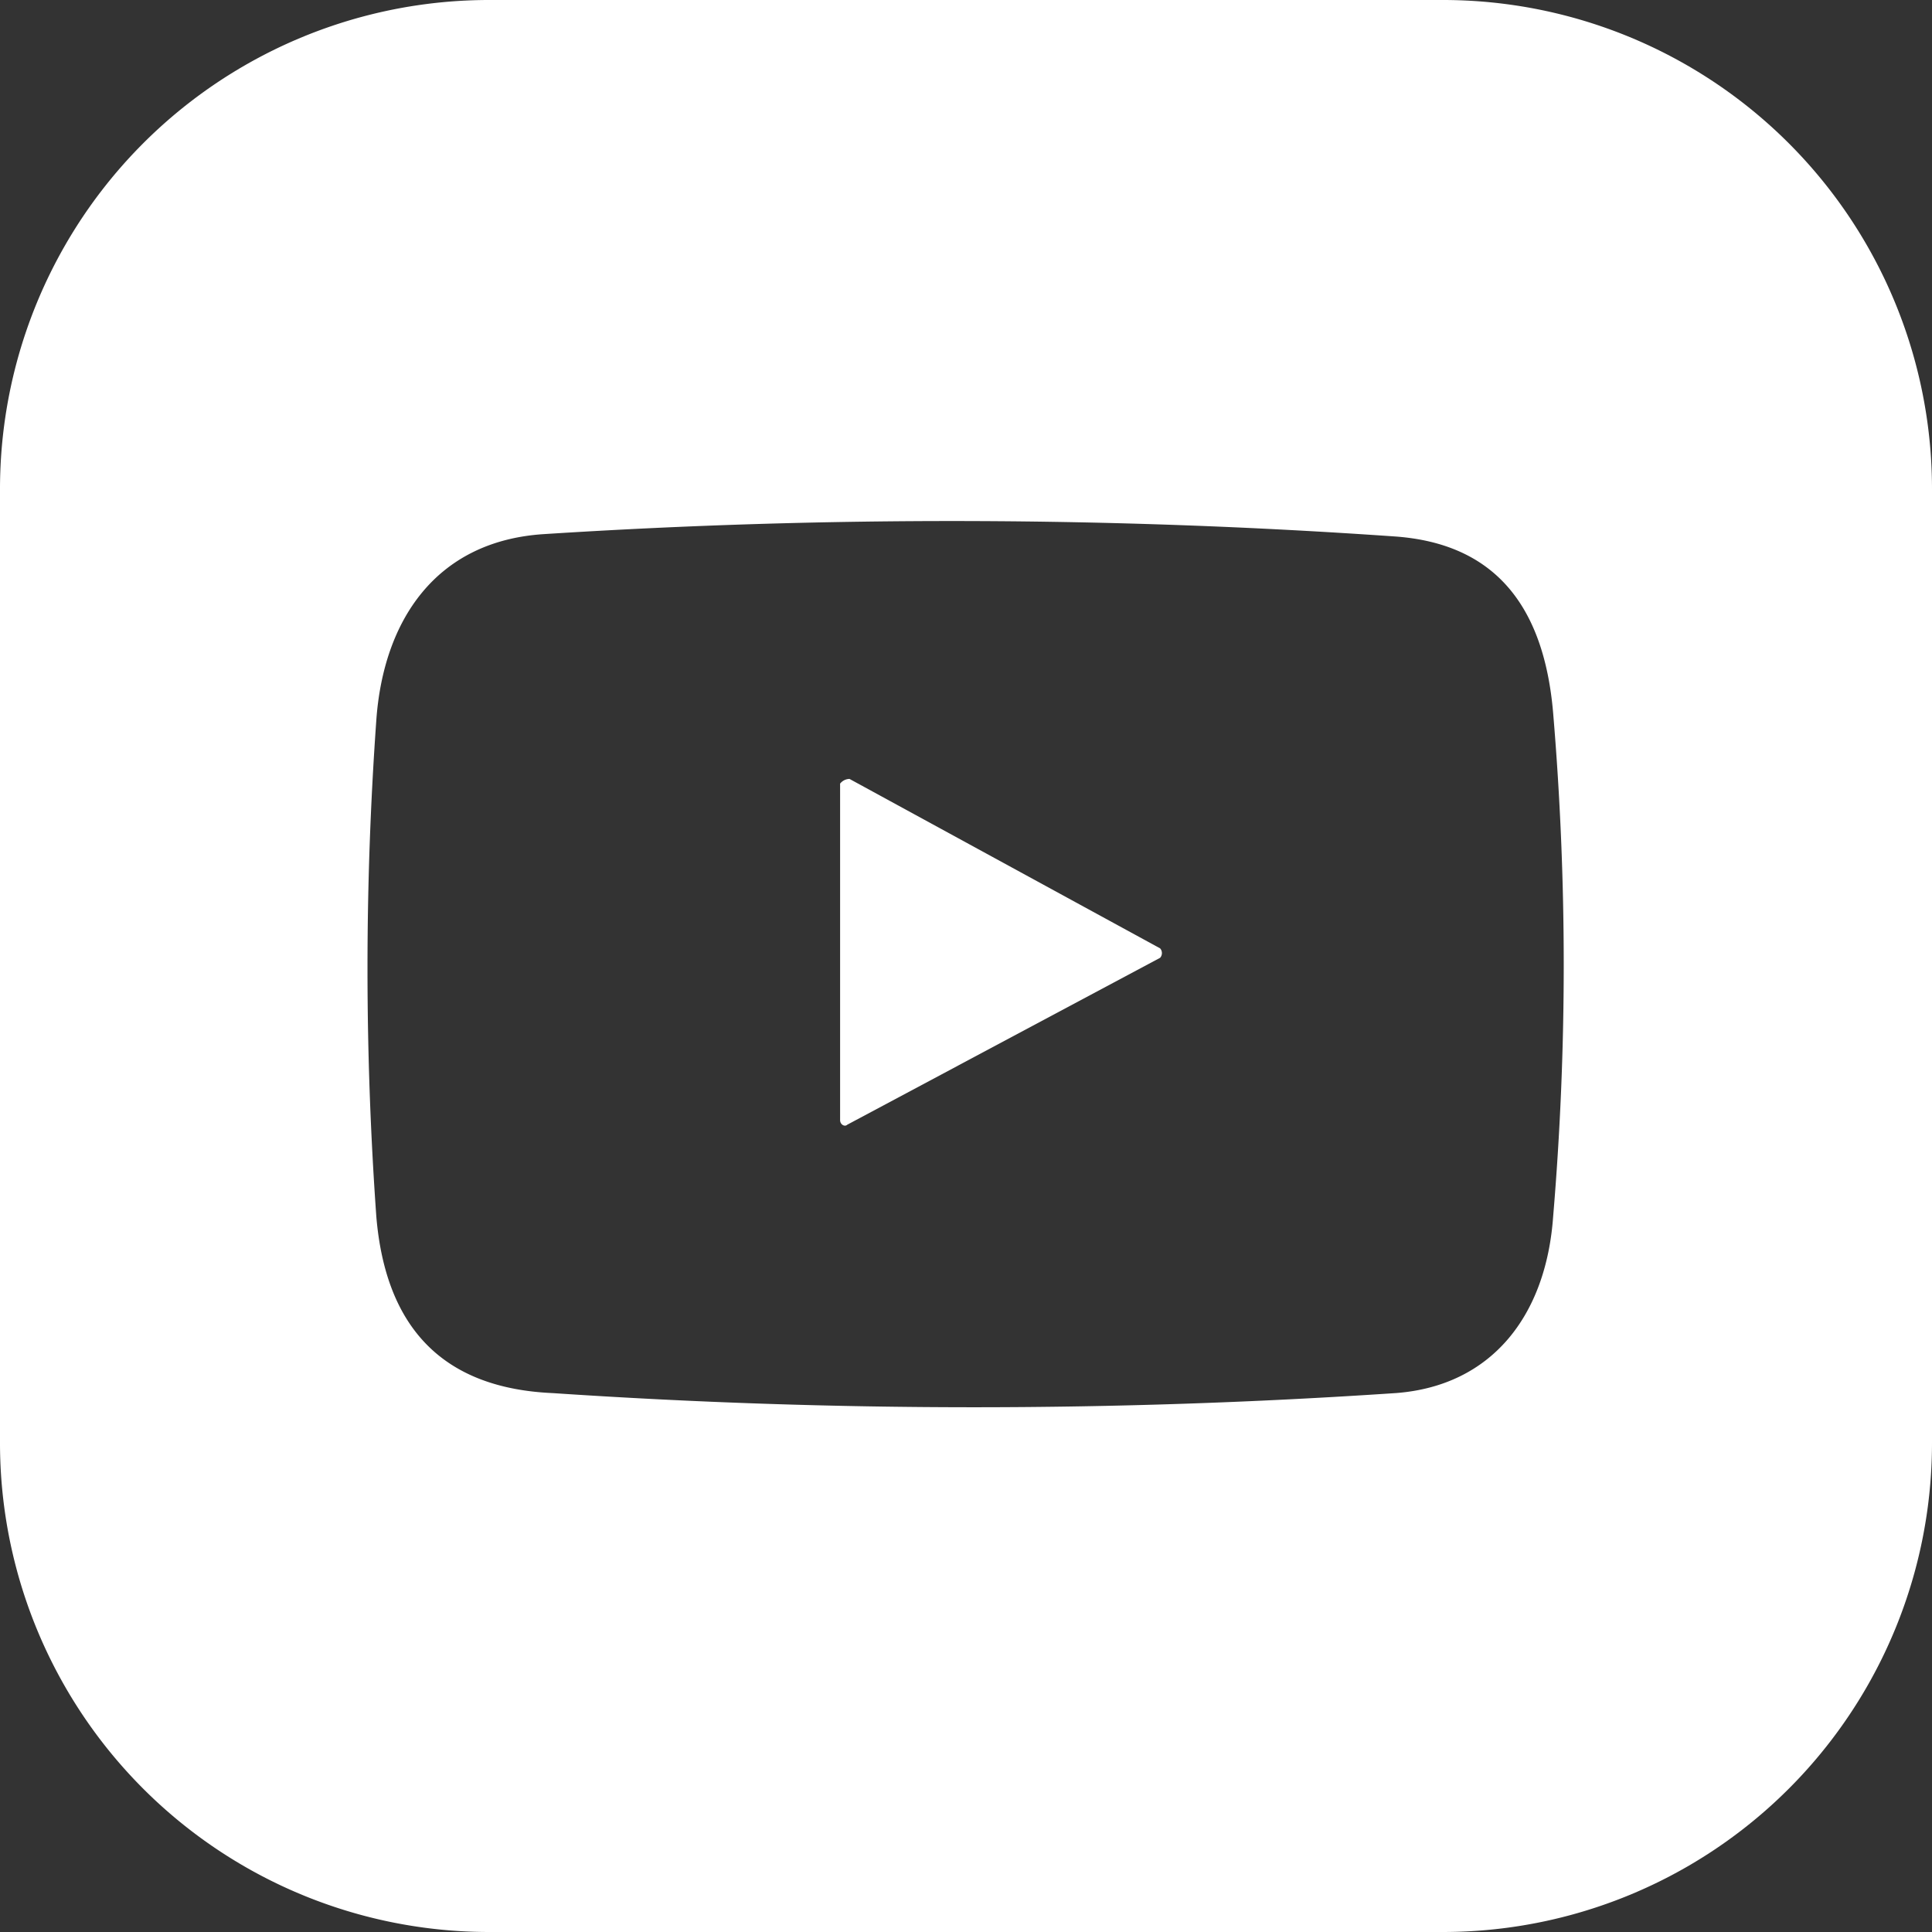 <svg xmlns="http://www.w3.org/2000/svg" width="54.193" height="54.193" viewBox="0 0 54.193 54.193"><rect x="0" y="0" width="54.193" height="54.193" fill="#333333" stroke="none"/><g id="cc25eeb480ec85e4a02d8073b83224fa" transform="translate(0 0)"><path id="Path_10" data-name="Path 10" d="M63.193,49.663a13.719,13.719,0,0,1-13.73,13.73H22.73A13.719,13.719,0,0,1,9,49.663V22.93A13.719,13.719,0,0,1,22.73,9.2H49.463a13.719,13.719,0,0,1,13.73,13.73V49.663m-15.05-1.386c2.706-.2,4.225-2.178,4.423-4.951a84.117,84.117,0,0,0,0-14.126c-.264-3.1-1.716-4.753-4.423-4.951a178.715,178.715,0,0,0-23.9-.066c-3.036.2-4.489,2.442-4.687,5.215a98.052,98.052,0,0,0,0,13.928q.4,4.753,4.951,4.951a176.169,176.169,0,0,0,23.631,0Z" transform="translate(-9 -9.2)" fill="#fff"></path><path id="Path_11" data-name="Path 11" d="M44.964,42.3l8.713,4.753a.2.2,0,0,1,0,.264L44.9,52c-.066.066-.2,0-.2-.132V42.432a.343.343,0,0,1,.264-.132Z" transform="translate(-21.135 -20.451)" fill="#fff"></path></g></svg>